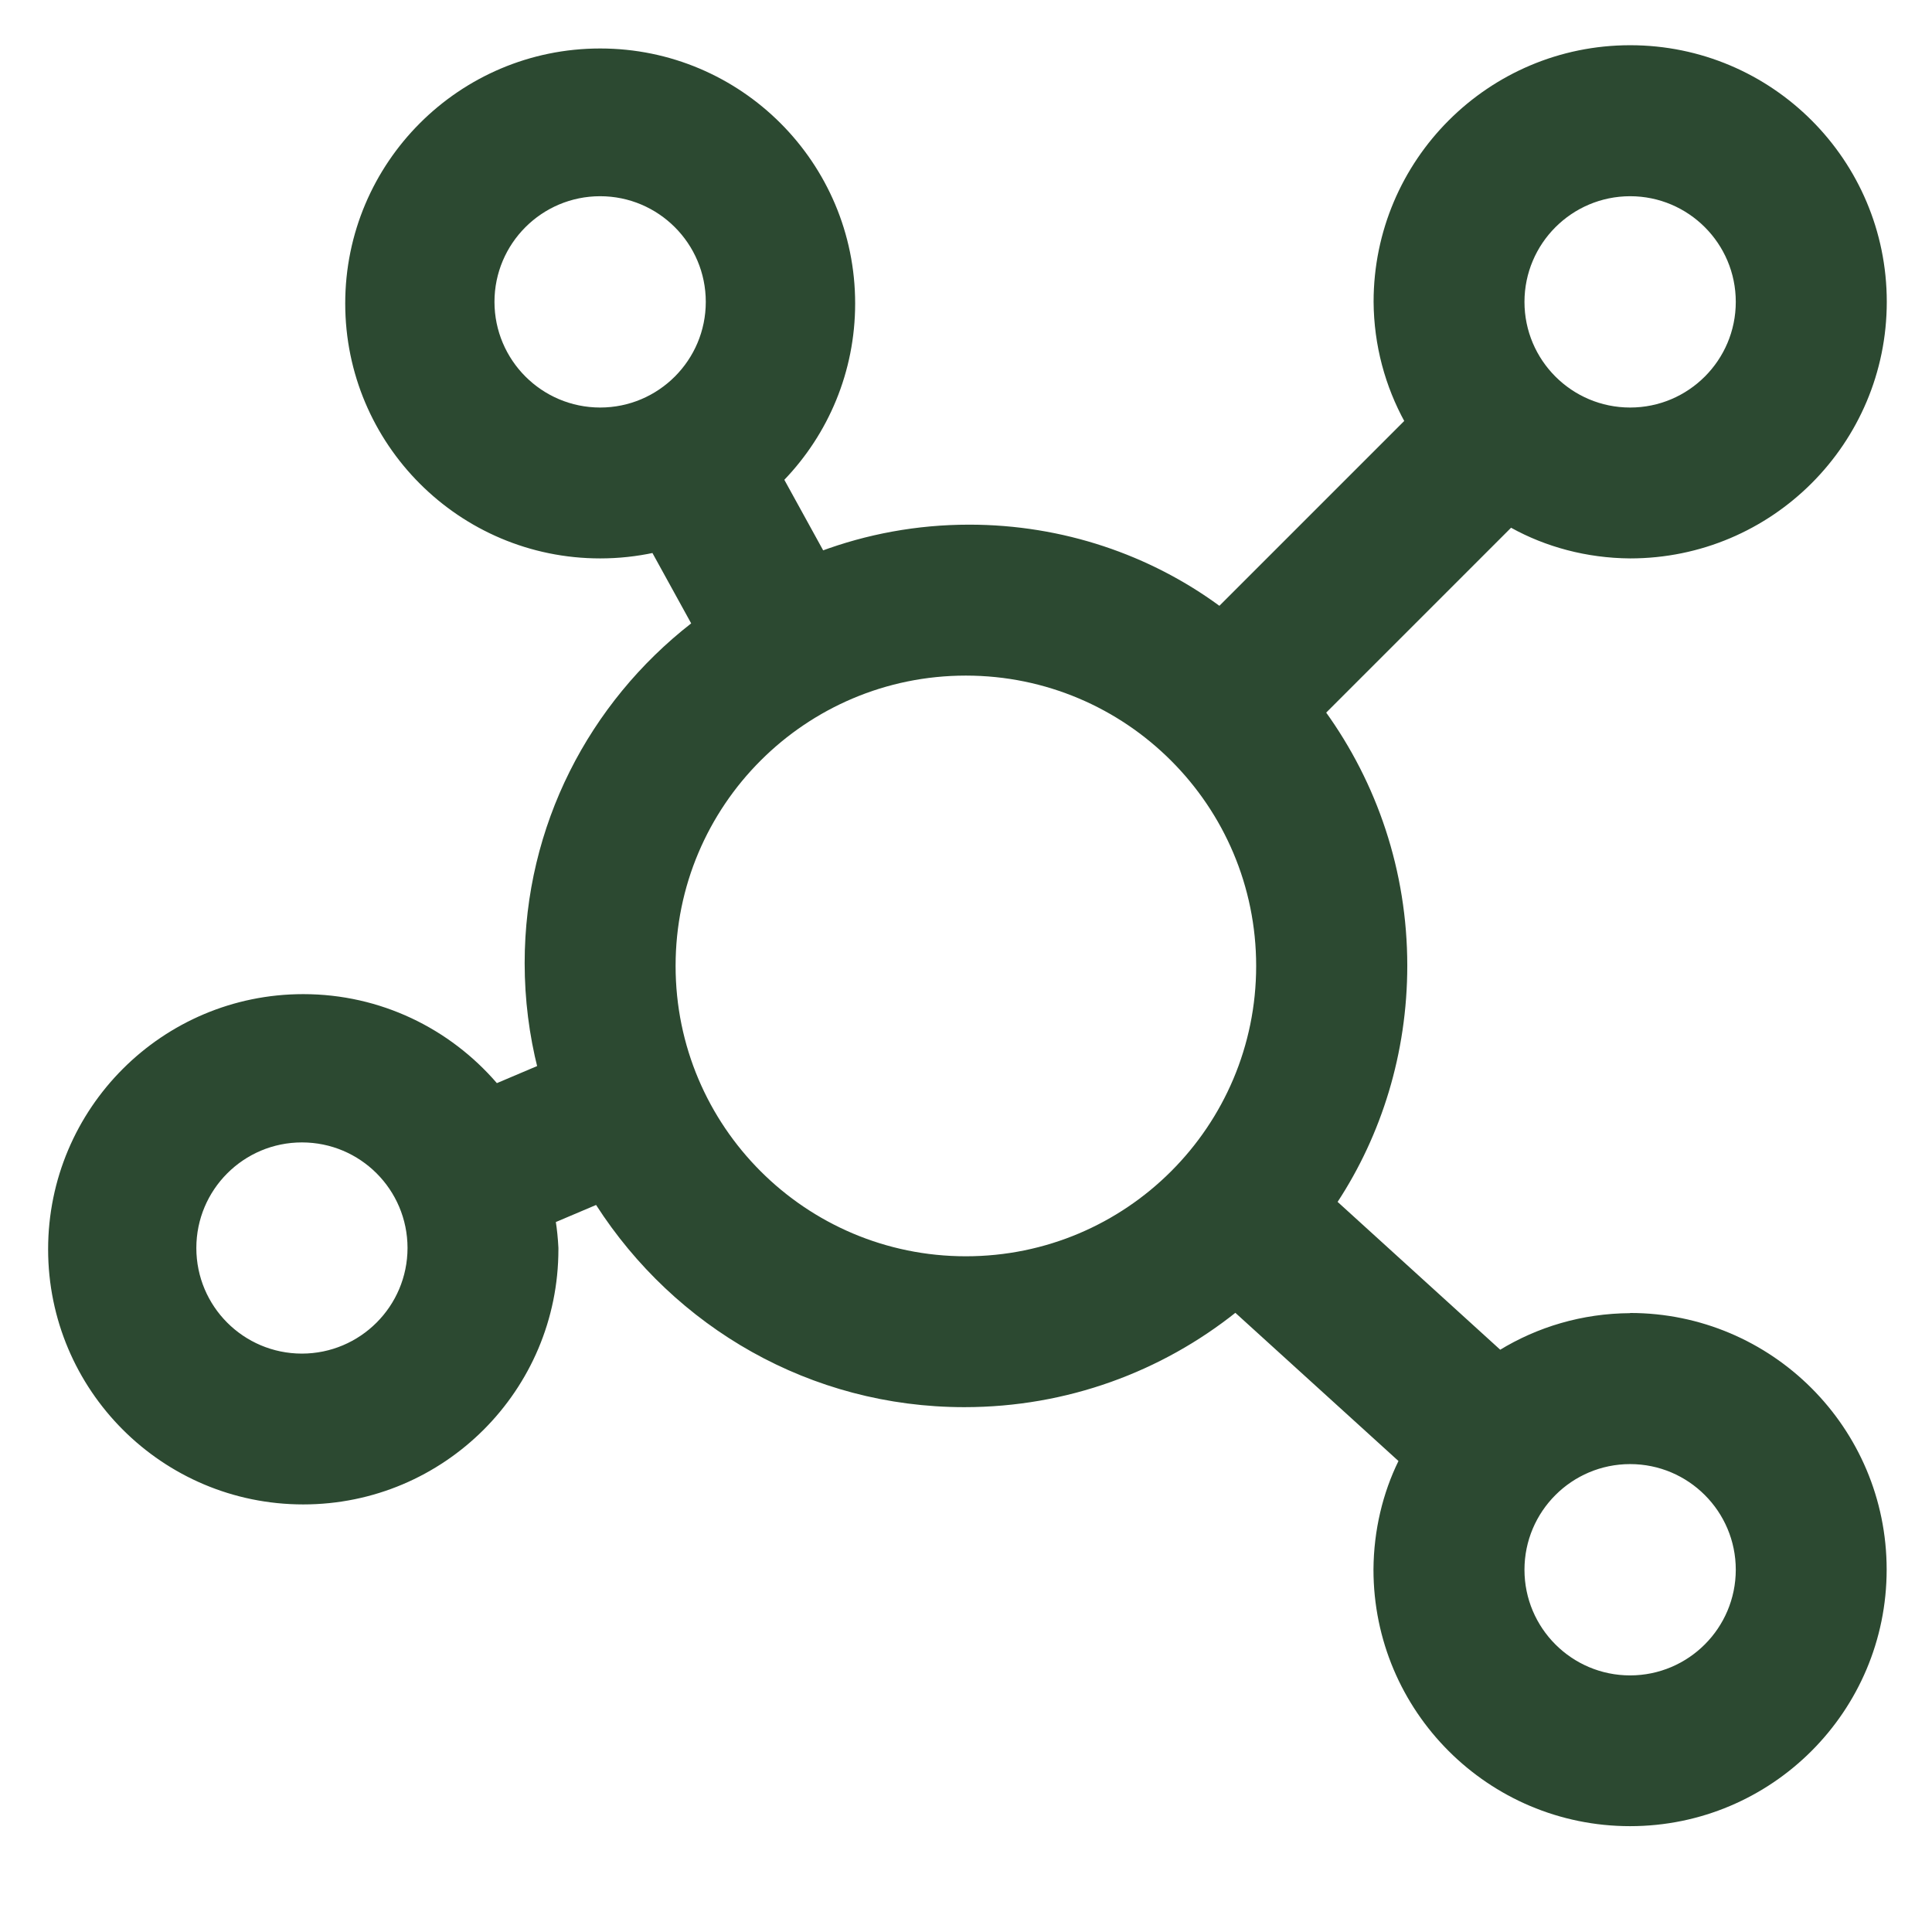 <?xml version="1.0" encoding="utf-8"?>
<!-- Uploaded to: SVG Repo, www.svgrepo.com, Generator: SVG Repo Mixer Tools -->
<svg fill="#2c4931" width="800px" height="800px" viewBox="0 0 32 32" version="1.1" xmlns="http://www.w3.org/2000/svg">
<title>network</title>
<path d="M27 21.75c-0.795 0.004-1.538 0.229-2.169 0.616l0.018-0.010-2.694-2.449c0.724-1.105 1.154-2.459 1.154-3.913 0-1.572-0.503-3.027-1.358-4.212l0.015 0.021 3.062-3.062c0.57 0.316 1.249 0.503 1.971 0.508h0.002c2.347 0 4.25-1.903 4.25-4.25s-1.903-4.25-4.25-4.25c-2.347 0-4.25 1.903-4.25 4.25v0c0.005 0.724 0.193 1.403 0.519 1.995l-0.011-0.022-3.062 3.062c-1.147-0.84-2.587-1.344-4.144-1.344-0.868 0-1.699 0.157-2.467 0.443l0.049-0.016-0.644-1.17c0.726-0.757 1.173-1.787 1.173-2.921 0-2.332-1.891-4.223-4.223-4.223s-4.223 1.891-4.223 4.223c0 2.332 1.891 4.223 4.223 4.223 0.306 0 0.605-0.033 0.893-0.095l-0.028 0.005 0.642 1.166c-1.685 1.315-2.758 3.345-2.758 5.627 0 0.605 0.076 1.193 0.218 1.754l-0.011-0.049-0.667 0.283c-0.78-0.904-1.927-1.474-3.207-1.474-2.334 0-4.226 1.892-4.226 4.226s1.892 4.226 4.226 4.226c2.334 0 4.226-1.892 4.226-4.226 0-0.008-0-0.017-0-0.025v0.001c-0.008-0.159-0.023-0.307-0.046-0.451l0.003 0.024 0.667-0.283c1.303 2.026 3.547 3.349 6.1 3.349 1.703 0 3.268-0.589 4.503-1.574l-0.015 0.011 2.702 2.455c-0.258 0.526-0.41 1.144-0.414 1.797v0.001c0 2.347 1.903 4.25 4.25 4.25s4.25-1.903 4.25-4.25c0-2.347-1.903-4.25-4.25-4.25v0zM8.19 5c0-0.966 0.784-1.75 1.75-1.75s1.75 0.784 1.75 1.75c0 0.966-0.784 1.75-1.75 1.75v0c-0.966-0.001-1.749-0.784-1.75-1.75v-0zM5 22.42c-0.966-0.001-1.748-0.783-1.748-1.749s0.783-1.749 1.749-1.749c0.966 0 1.748 0.782 1.749 1.748v0c-0.001 0.966-0.784 1.749-1.75 1.75h-0zM27 3.25c0.966 0 1.75 0.784 1.75 1.75s-0.784 1.75-1.75 1.75c-0.966 0-1.75-0.784-1.75-1.75v0c0.001-0.966 0.784-1.749 1.75-1.75h0zM11.19 16c0-0.001 0-0.002 0-0.003 0-2.655 2.152-4.807 4.807-4.807 1.328 0 2.53 0.539 3.4 1.409l0.001 0.001 0.001 0.001c0.87 0.87 1.407 2.072 1.407 3.399 0 2.656-2.153 4.808-4.808 4.808s-4.808-2.153-4.808-4.808c0-0 0-0 0-0v0zM27 27.75c-0.966 0-1.75-0.784-1.75-1.75s0.784-1.75 1.75-1.75c0.966 0 1.75 0.784 1.75 1.75v0c-0.001 0.966-0.784 1.749-1.75 1.75h-0z"></path>
</svg>